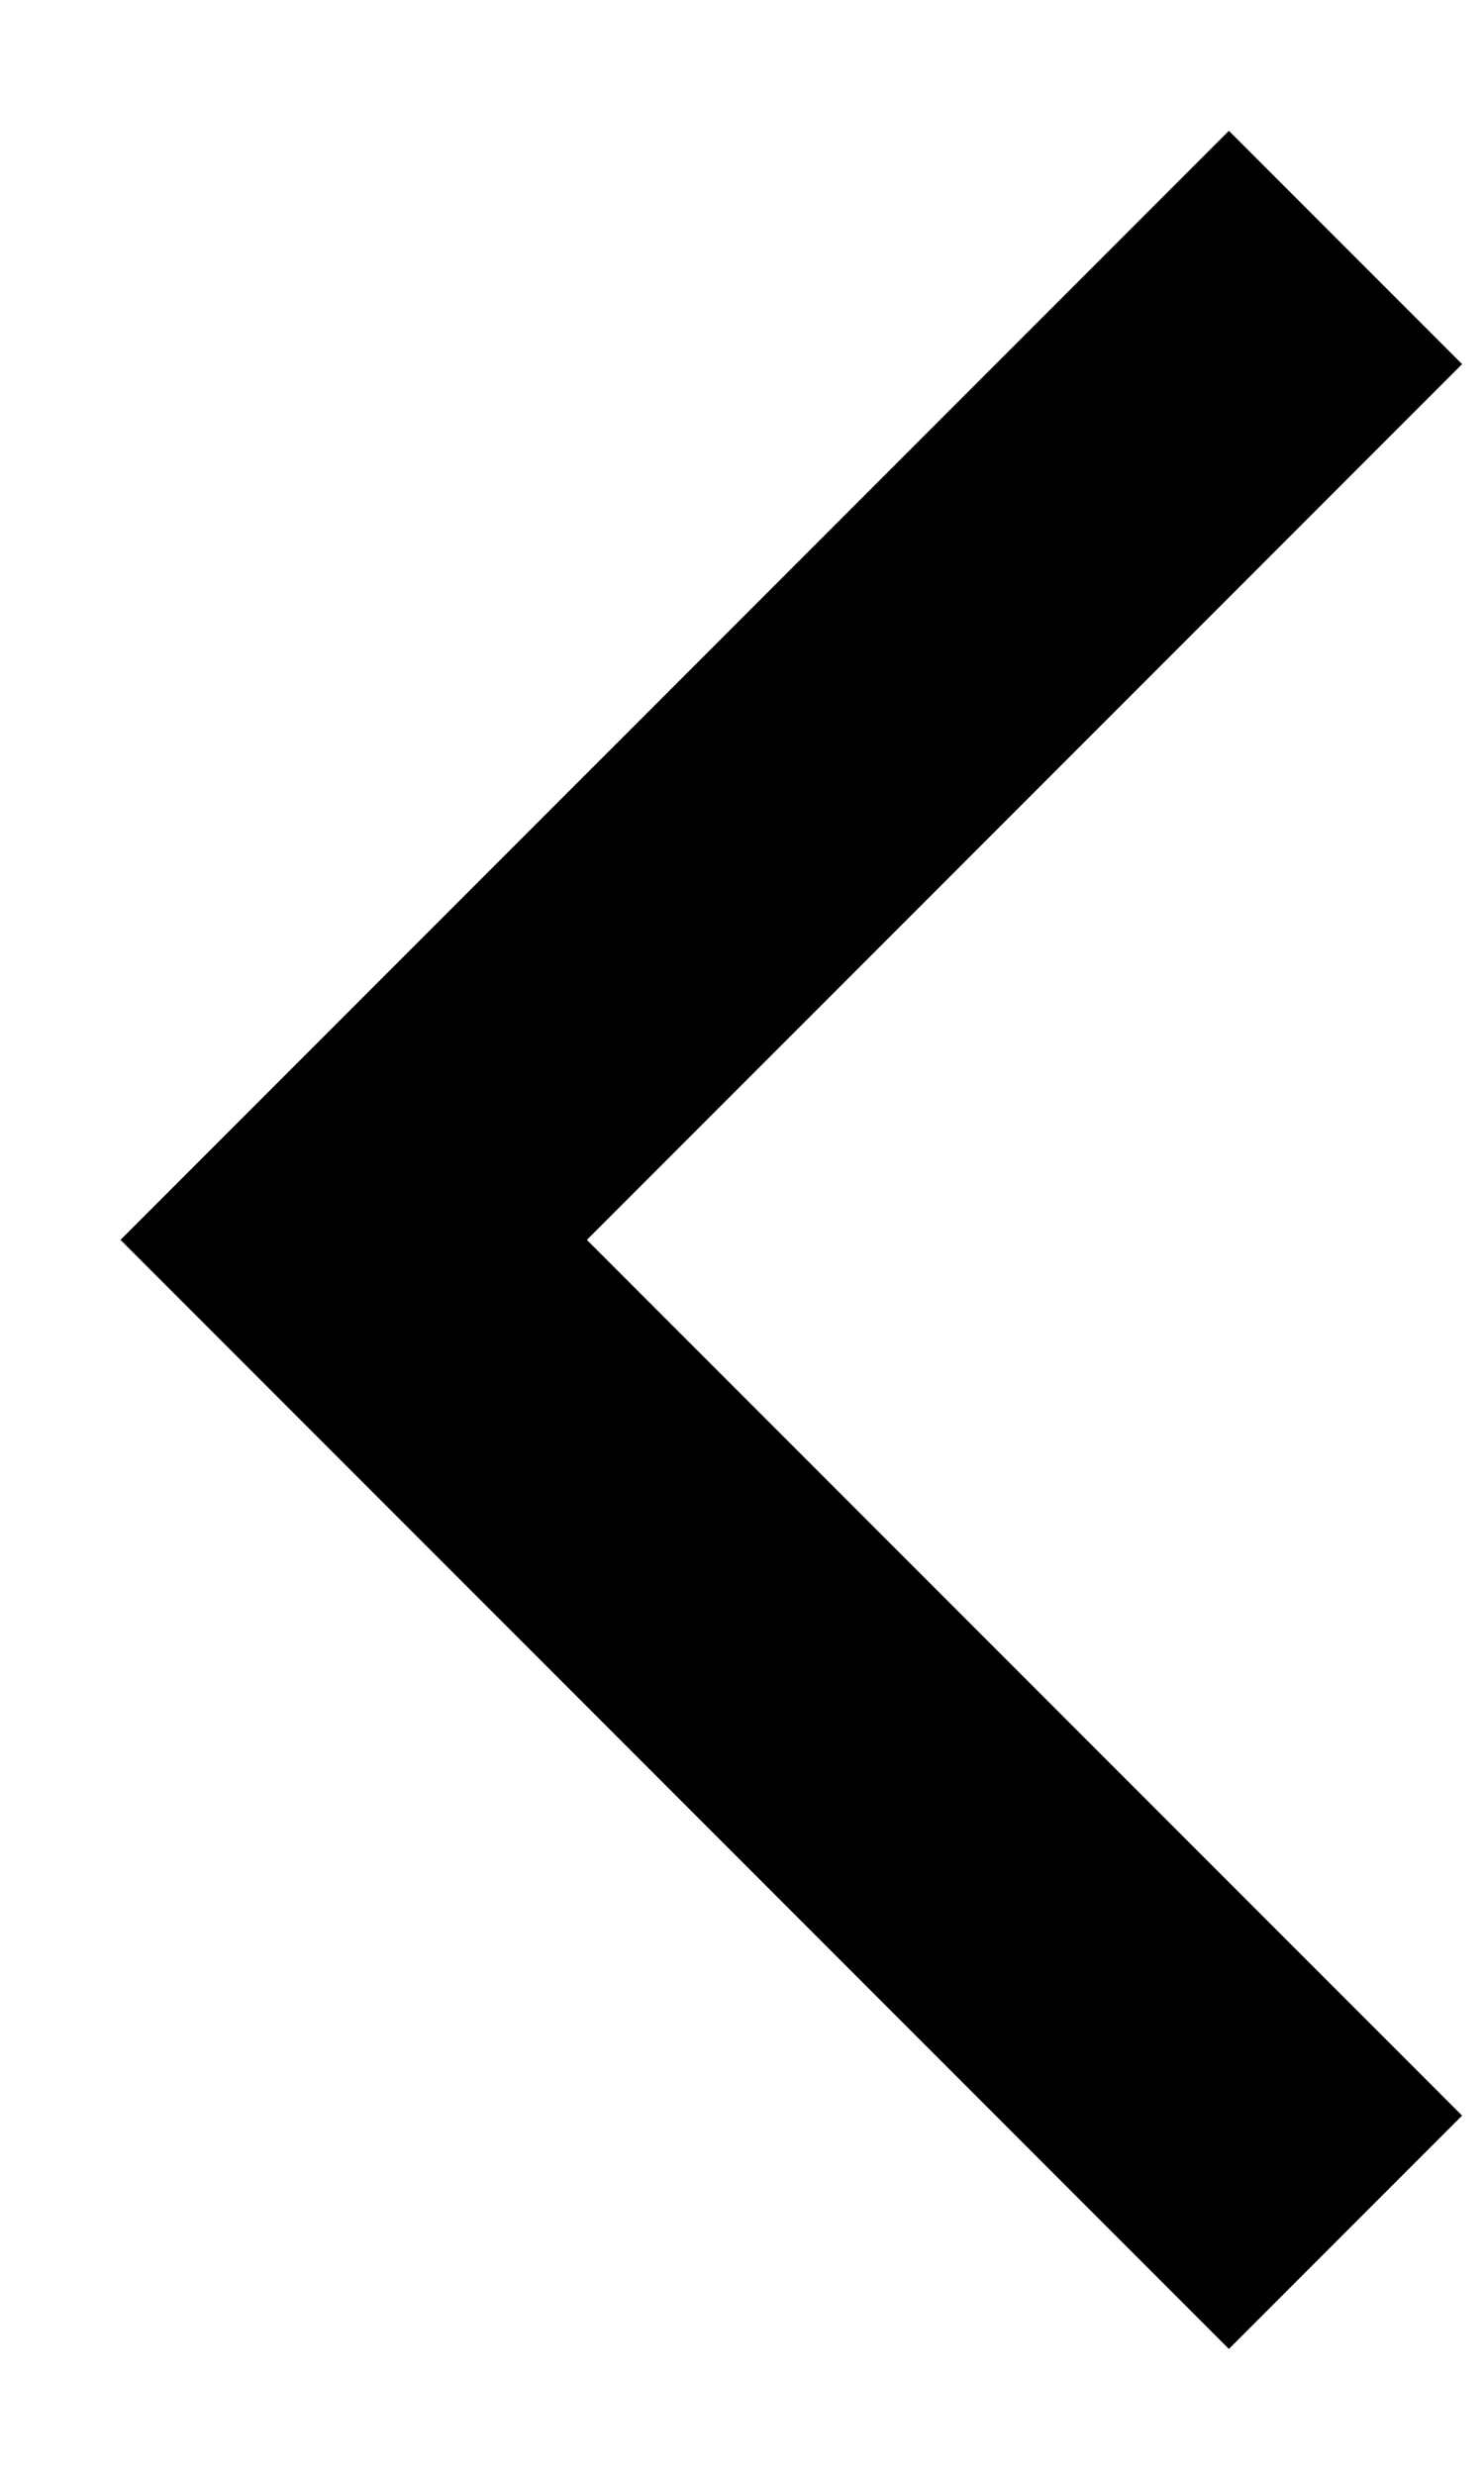 <?xml version="1.0" encoding="UTF-8"?> <svg xmlns="http://www.w3.org/2000/svg" width="9" height="15" viewBox="0 0 9 15" fill="none"><path d="M8.16 13.53L2.145 7.515L8.16 1.5" stroke="black" stroke-width="2"></path></svg> 